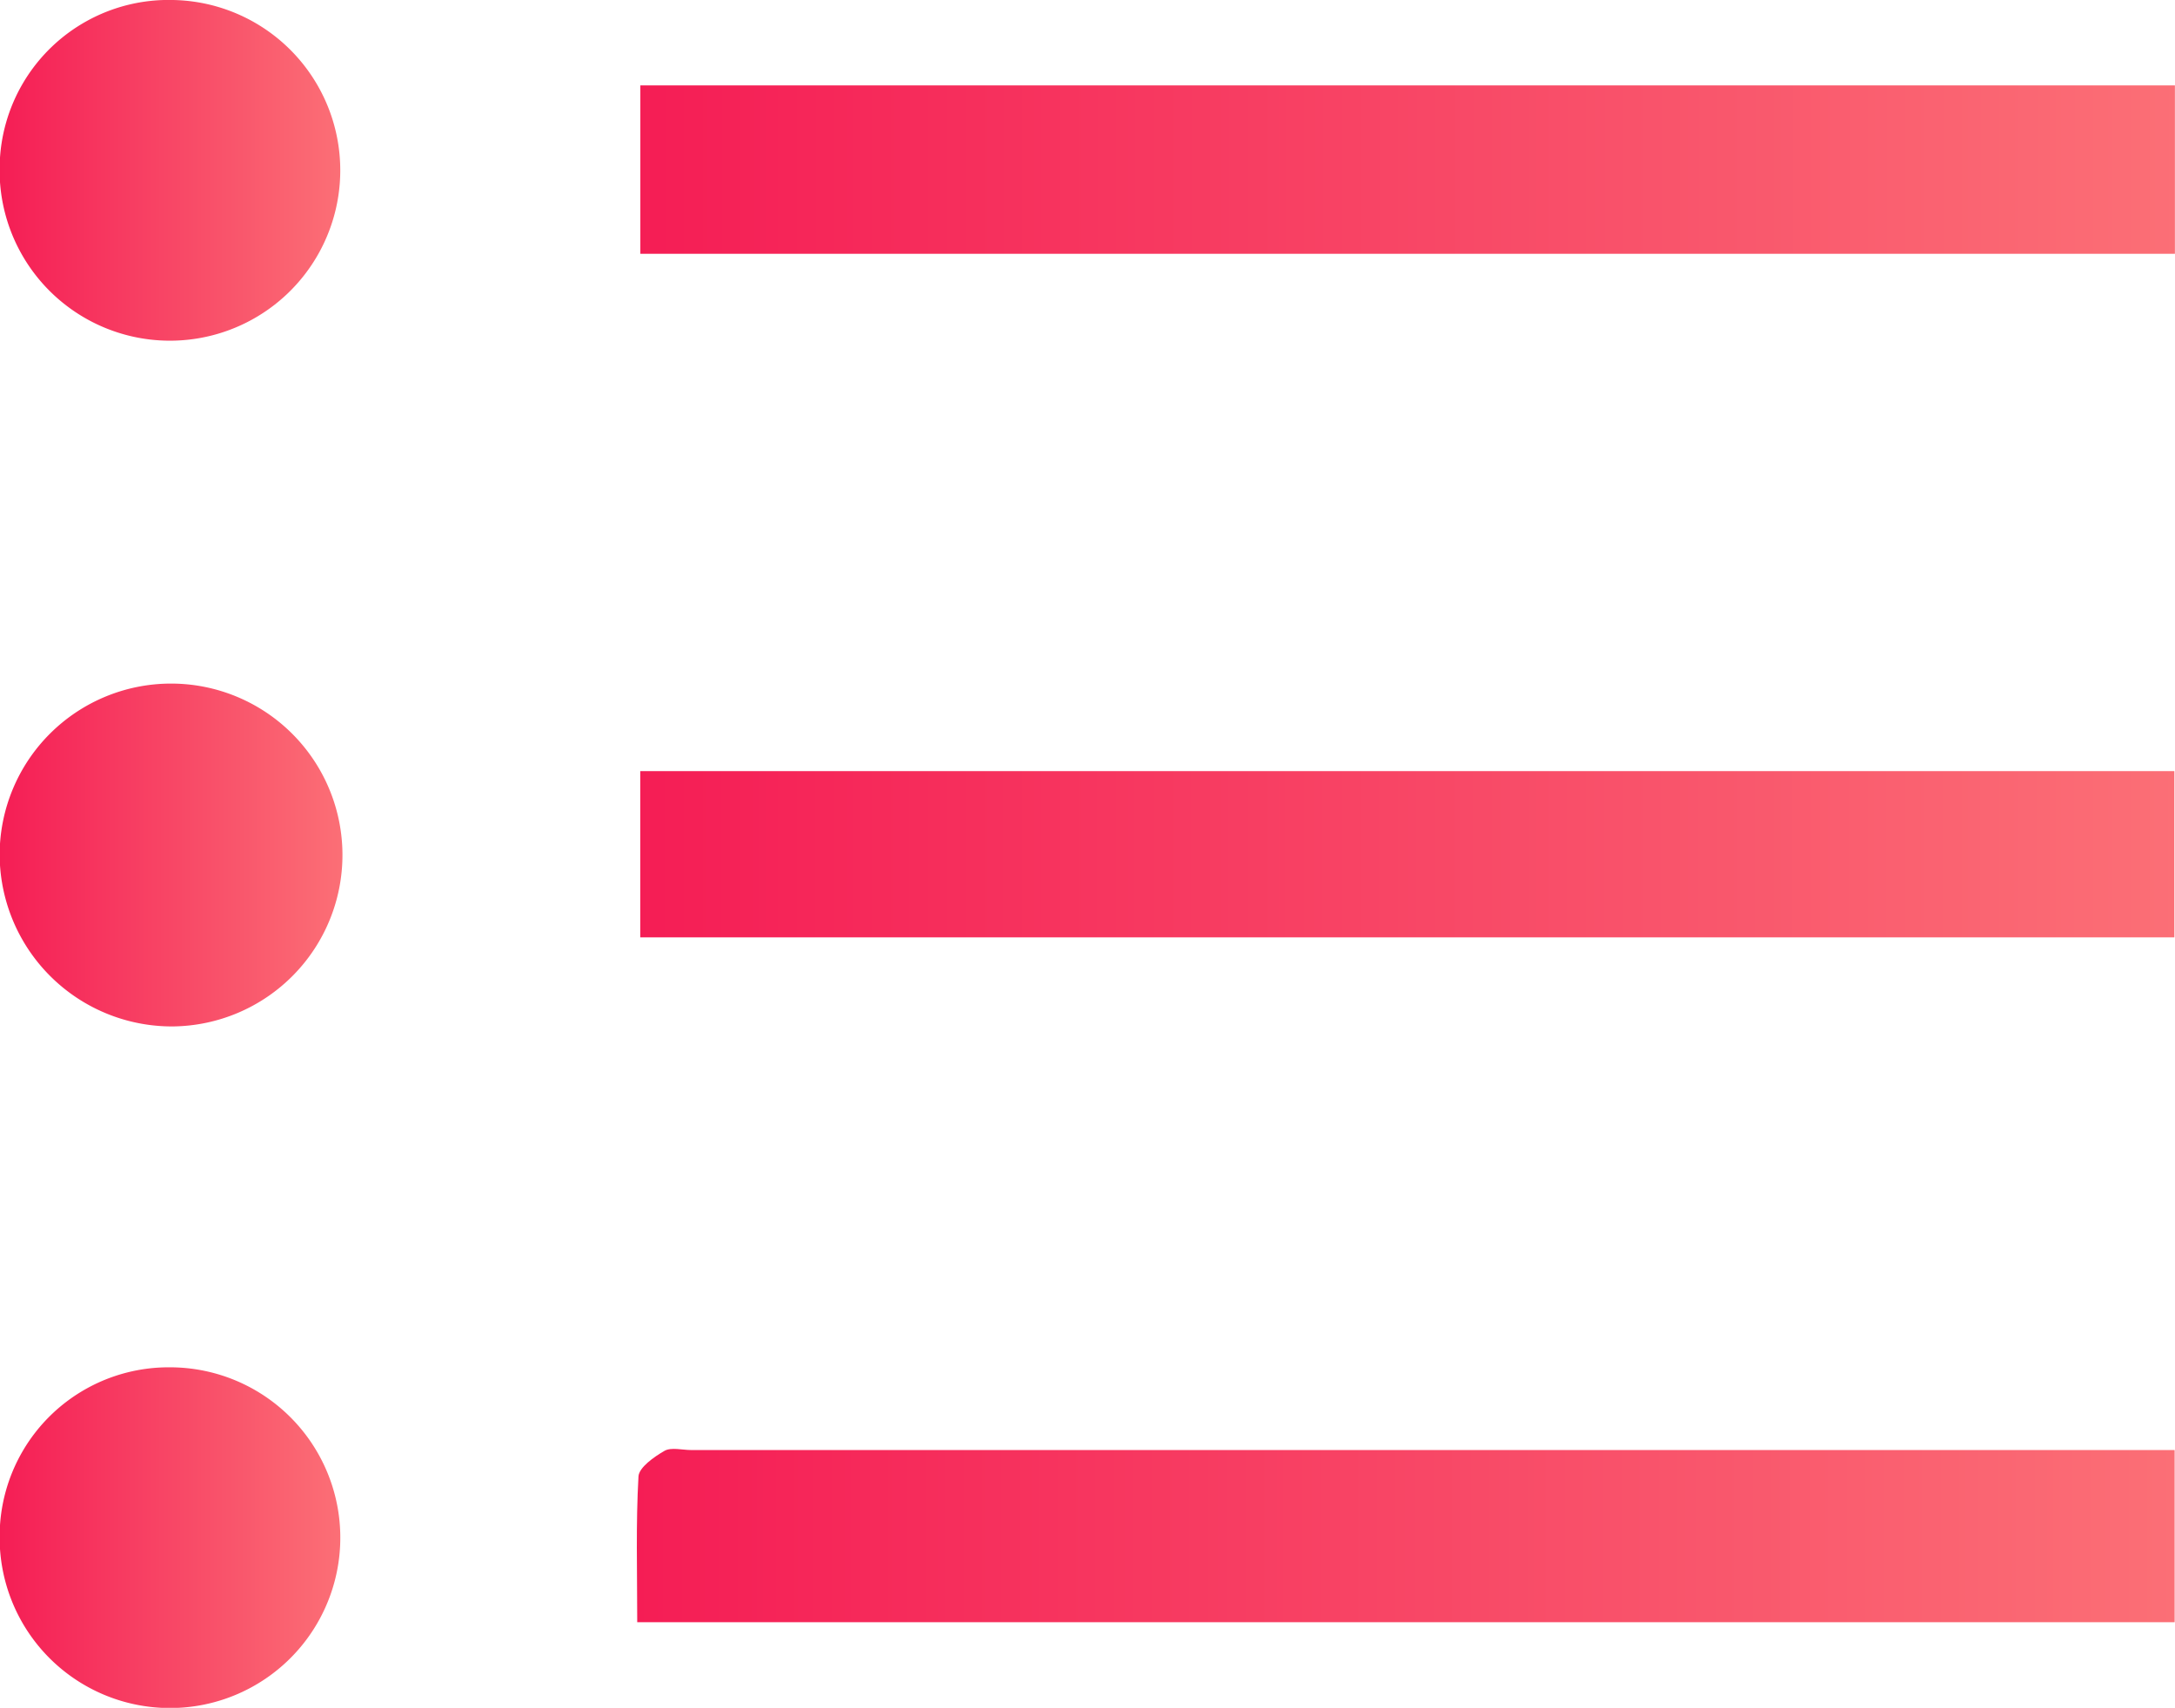<svg id="Слой_1" data-name="Слой 1" fill="url(#rect_gradient)" xmlns="http://www.w3.org/2000/svg" viewBox="0 0 243.5 191.18">
<defs>
      <linearGradient id="rect_gradient">
        <stop stop-color="#f51d55" offset="0" />
        <stop stop-color="#fb6f76" offset="1" />
      </linearGradient>
  </defs>
<style>

 <![CDATA[  
svg {cursor: pointer;}
svg:hover path{
	fill: #595959;
}
    ]]>
</style>
<title>меню сэндвич</title><path d="M250.73,348.36V329.5h171.8v18.85H250.73Z" transform="translate(-179.04 -319.94)"/><path d="M250.38,501.53c0-5.74-.16-11,0.14-16.32,0.06-1,1.73-2.18,2.91-2.86,0.75-.43,2-0.09,3-0.09H422.5v19.27H250.38Z" transform="translate(-179.04 -319.94)"/><path d="M422.47,424.87H250.72V406.26H422.47v18.61Z" transform="translate(-179.04 -319.94)"/><path d="M179,415.52a19.19,19.19,0,1,1,19.41,19.32A19.29,19.29,0,0,1,179,415.52Z" transform="translate(-179.04 -319.94)"/><path d="M198.39,319.94A19.07,19.07,0,1,1,179,338.56,18.91,18.91,0,0,1,198.39,319.94Z" transform="translate(-179.04 -319.94)"/><path d="M198.12,473A19.07,19.07,0,1,1,179,491.86,18.92,18.92,0,0,1,198.12,473Z" transform="translate(-179.04 -319.94)"/></svg>